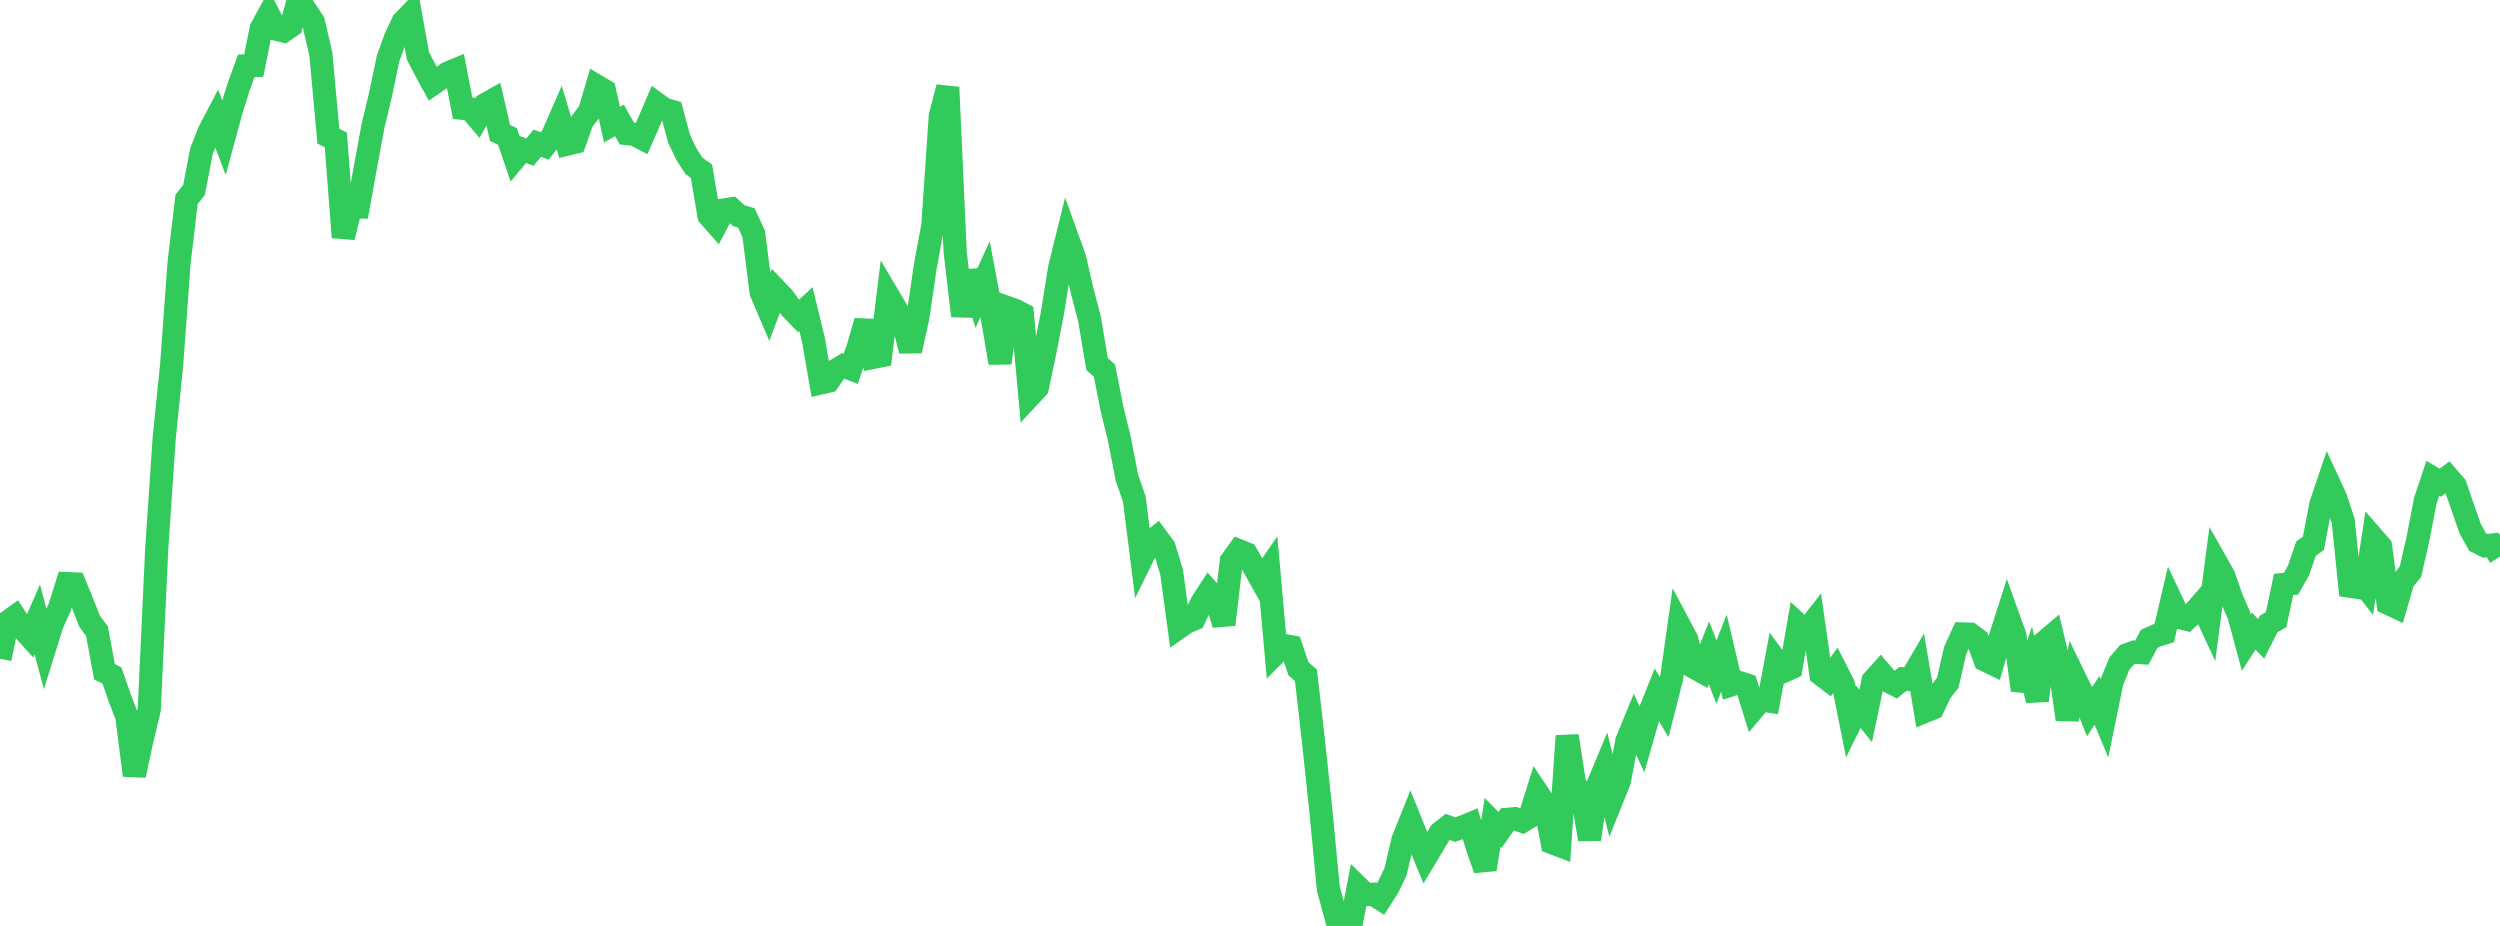 <?xml version="1.0" standalone="no"?>
<!DOCTYPE svg PUBLIC "-//W3C//DTD SVG 1.1//EN" "http://www.w3.org/Graphics/SVG/1.1/DTD/svg11.dtd">

<svg width="135" height="50" viewBox="0 0 135 50" preserveAspectRatio="none" 
  xmlns="http://www.w3.org/2000/svg"
  xmlns:xlink="http://www.w3.org/1999/xlink">


<polyline points="0.0, 35.572 0.403, 33.591 0.806, 33.303 1.209, 33.924 1.612, 34.371 2.015, 33.451 2.418, 34.966 2.821, 33.677 3.224, 32.801 3.627, 31.513 4.03, 31.531 4.433, 32.511 4.836, 33.543 5.239, 34.087 5.642, 36.27 6.045, 36.477 6.448, 37.635 6.851, 38.696 7.254, 41.868 7.657, 39.991 8.06, 38.313 8.463, 29.63 8.866, 23.671 9.269, 19.693 9.672, 14.164 10.075, 10.763 10.478, 10.257 10.881, 8.159 11.284, 7.13 11.687, 6.358 12.09, 7.427 12.493, 5.945 12.896, 4.658 13.299, 3.558 13.701, 3.544 14.104, 1.54 14.507, 0.799 14.91, 1.577 15.313, 1.673 15.716, 1.396 16.119, 0.0 16.522, 0.58 16.925, 1.195 17.328, 2.926 17.731, 7.351 18.134, 7.555 18.537, 12.812 18.94, 11.196 19.343, 11.188 19.746, 8.946 20.149, 6.773 20.552, 5.09 20.955, 3.158 21.358, 2.046 21.761, 1.186 22.164, 0.771 22.567, 3.012 22.97, 3.787 23.373, 4.528 23.776, 4.249 24.179, 3.947 24.582, 3.78 24.985, 5.849 25.388, 5.887 25.791, 6.36 26.194, 5.65 26.597, 5.423 27.0, 7.173 27.403, 7.371 27.806, 8.549 28.209, 8.065 28.612, 8.214 29.015, 7.733 29.418, 7.878 29.821, 7.365 30.224, 6.444 30.627, 7.784 31.03, 7.687 31.433, 6.551 31.836, 6.025 32.239, 4.656 32.642, 4.896 33.045, 6.731 33.448, 6.502 33.851, 7.211 34.254, 7.252 34.657, 7.463 35.06, 6.54 35.463, 5.602 35.866, 5.896 36.269, 6.009 36.672, 7.497 37.075, 8.34 37.478, 8.964 37.881, 9.248 38.284, 11.641 38.687, 12.097 39.09, 11.337 39.493, 11.278 39.896, 11.648 40.299, 11.764 40.701, 12.627 41.104, 15.791 41.507, 16.733 41.91, 15.667 42.313, 16.09 42.716, 16.65 43.119, 17.068 43.522, 16.691 43.925, 18.348 44.328, 20.677 44.731, 20.582 45.134, 19.992 45.537, 19.756 45.94, 19.914 46.343, 18.755 46.746, 17.344 47.149, 19.299 47.552, 19.219 47.955, 15.959 48.358, 16.641 48.761, 17.349 49.164, 18.945 49.567, 17.12 49.97, 14.36 50.373, 12.185 50.776, 6.255 51.179, 4.715 51.582, 13.645 51.985, 17.059 52.388, 14.658 52.791, 15.958 53.194, 15.076 53.597, 17.217 54.0, 19.599 54.403, 16.612 54.806, 16.754 55.209, 16.962 55.612, 21.367 56.015, 20.933 56.418, 19.018 56.821, 16.959 57.224, 14.457 57.627, 12.823 58.03, 13.942 58.433, 15.692 58.836, 17.228 59.239, 19.653 59.642, 20.017 60.045, 22.069 60.448, 23.706 60.851, 25.792 61.254, 26.951 61.657, 30.156 62.06, 29.34 62.463, 29.017 62.866, 29.562 63.269, 30.903 63.672, 33.875 64.075, 33.595 64.478, 33.428 64.881, 32.569 65.284, 31.945 65.687, 32.402 66.09, 33.722 66.493, 30.292 66.896, 29.736 67.299, 29.899 67.701, 30.603 68.104, 31.319 68.507, 30.737 68.91, 35.254 69.313, 34.852 69.716, 34.925 70.119, 36.118 70.522, 36.47 70.925, 39.996 71.328, 43.796 71.731, 47.998 72.134, 49.477 72.537, 49.39 72.94, 50.0 73.343, 47.918 73.746, 48.312 74.149, 48.288 74.552, 48.541 74.955, 47.914 75.358, 47.073 75.761, 45.354 76.164, 44.35 76.567, 45.346 76.97, 46.321 77.373, 45.65 77.776, 44.968 78.179, 44.653 78.582, 44.799 78.985, 44.655 79.388, 44.489 79.791, 45.787 80.194, 46.943 80.597, 44.411 81.0, 44.82 81.403, 44.24 81.806, 44.204 82.209, 44.346 82.612, 44.1 83.015, 42.806 83.418, 43.411 83.821, 45.508 84.224, 45.661 84.627, 39.739 85.03, 42.348 85.433, 42.904 85.836, 45.322 86.239, 42.508 86.642, 41.542 87.045, 43.164 87.448, 42.167 87.851, 40.011 88.254, 39.031 88.657, 39.913 89.06, 38.508 89.463, 37.505 89.866, 38.187 90.269, 36.602 90.672, 33.756 91.075, 34.515 91.478, 36.032 91.881, 36.257 92.284, 35.255 92.687, 36.289 93.09, 35.269 93.493, 36.982 93.896, 36.851 94.299, 36.981 94.701, 38.264 95.104, 37.79 95.507, 37.855 95.91, 35.698 96.313, 36.251 96.716, 36.069 97.119, 33.741 97.522, 34.112 97.925, 33.593 98.328, 36.412 98.731, 36.717 99.134, 36.162 99.537, 36.954 99.94, 38.977 100.343, 38.16 100.746, 38.659 101.149, 36.749 101.552, 36.302 101.955, 36.773 102.358, 36.981 102.761, 36.657 103.164, 36.697 103.567, 36.01 103.97, 38.404 104.373, 38.239 104.776, 37.391 105.179, 36.867 105.582, 35.113 105.985, 34.232 106.388, 34.243 106.791, 34.544 107.194, 35.641 107.597, 35.836 108.0, 34.465 108.403, 33.208 108.806, 34.331 109.209, 37.27 109.612, 36.096 110.015, 37.826 110.418, 34.659 110.821, 34.318 111.224, 36.005 111.627, 38.854 112.03, 36.596 112.433, 37.424 112.836, 38.426 113.239, 37.823 113.642, 38.79 114.045, 36.817 114.448, 35.83 114.851, 35.363 115.254, 35.215 115.657, 35.244 116.06, 34.494 116.463, 34.312 116.866, 34.191 117.269, 32.483 117.672, 33.338 118.075, 33.44 118.478, 33.07 118.881, 32.606 119.284, 33.479 119.687, 30.397 120.09, 31.11 120.493, 32.285 120.896, 33.207 121.299, 34.704 121.701, 34.08 122.104, 34.497 122.507, 33.693 122.91, 33.463 123.313, 31.56 123.716, 31.518 124.119, 30.81 124.522, 29.63 124.925, 29.334 125.328, 27.229 125.731, 26.042 126.134, 26.913 126.537, 28.149 126.94, 32.139 127.343, 31.17 127.746, 31.684 128.149, 29.045 128.552, 29.506 128.955, 32.578 129.358, 32.767 129.761, 31.376 130.164, 30.872 130.567, 29.111 130.97, 27.025 131.373, 25.822 131.776, 26.069 132.179, 25.761 132.582, 26.226 132.985, 27.393 133.388, 28.545 133.791, 29.274 134.194, 29.476 134.597, 29.43 135.0, 30.053" fill="none" stroke="#32ca5b" stroke-width="1.25"/>

</svg>